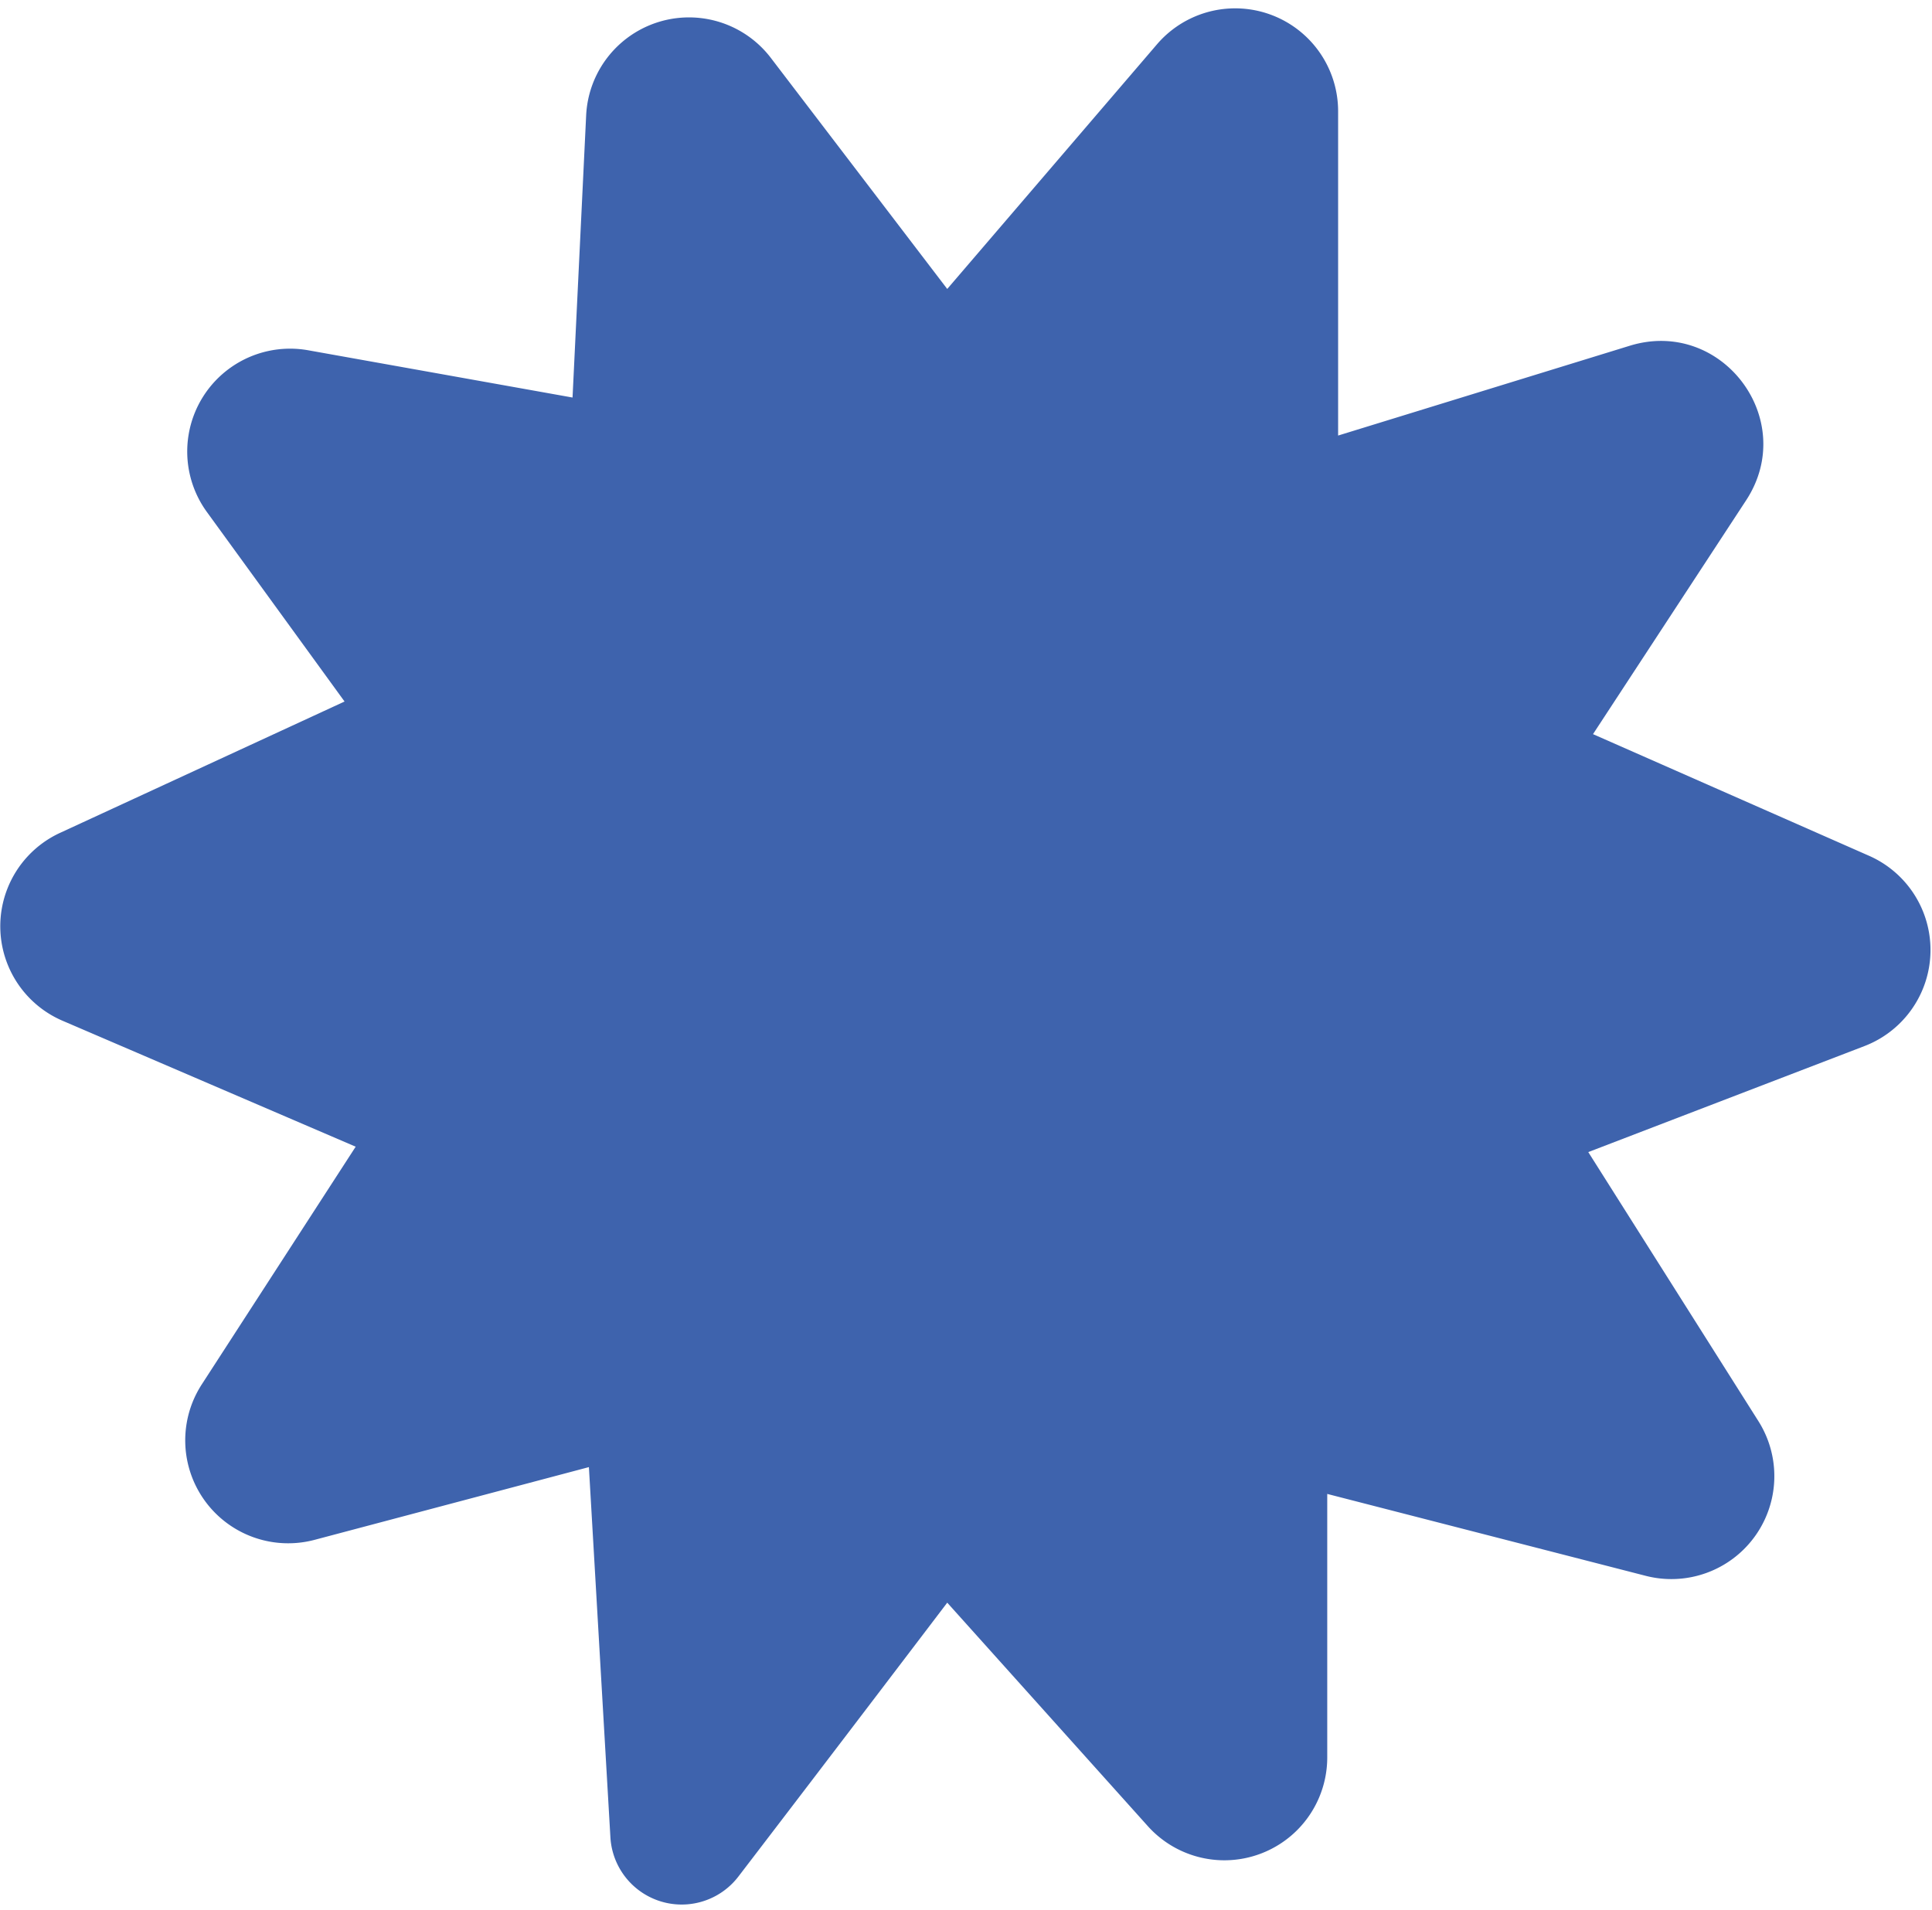 <?xml version="1.0" encoding="UTF-8"?><svg xmlns="http://www.w3.org/2000/svg" xmlns:xlink="http://www.w3.org/1999/xlink" height="230.1" preserveAspectRatio="xMidYMid meet" version="1.0" viewBox="11.7 12.8 232.7 230.1" width="232.7" zoomAndPan="magnify"><g id="change1_1"><path d="M125.79,47.61l25.27-29.48a12.4,12.4,0,0,1,21.81,8.06V65.27L208,54.45c11.1-3.41,20.38,8.93,14,18.64l-18.43,28.15,33.26,14.66a12.4,12.4,0,0,1-.57,22.92L203,151.59,223.49,184a12.4,12.4,0,0,1-13.56,18.64l-38.37-9.87V224.5a12.39,12.39,0,0,1-21.62,8.28l-24.15-26.91s-13.9,18.3-25.16,33a8.6,8.6,0,0,1-15.41-4.74l-2.59-44.59-33.07,8.77A12.4,12.4,0,0,1,36,179.58l18.54-28.64L19.24,135.77a12.39,12.39,0,0,1-.3-22.64L53.2,97.31,36.62,74.48A12.39,12.39,0,0,1,48.84,55l31.82,5.69,1.64-34a12.4,12.4,0,0,1,22.24-6.92Z" fill="#3e63ad"/></g></svg>